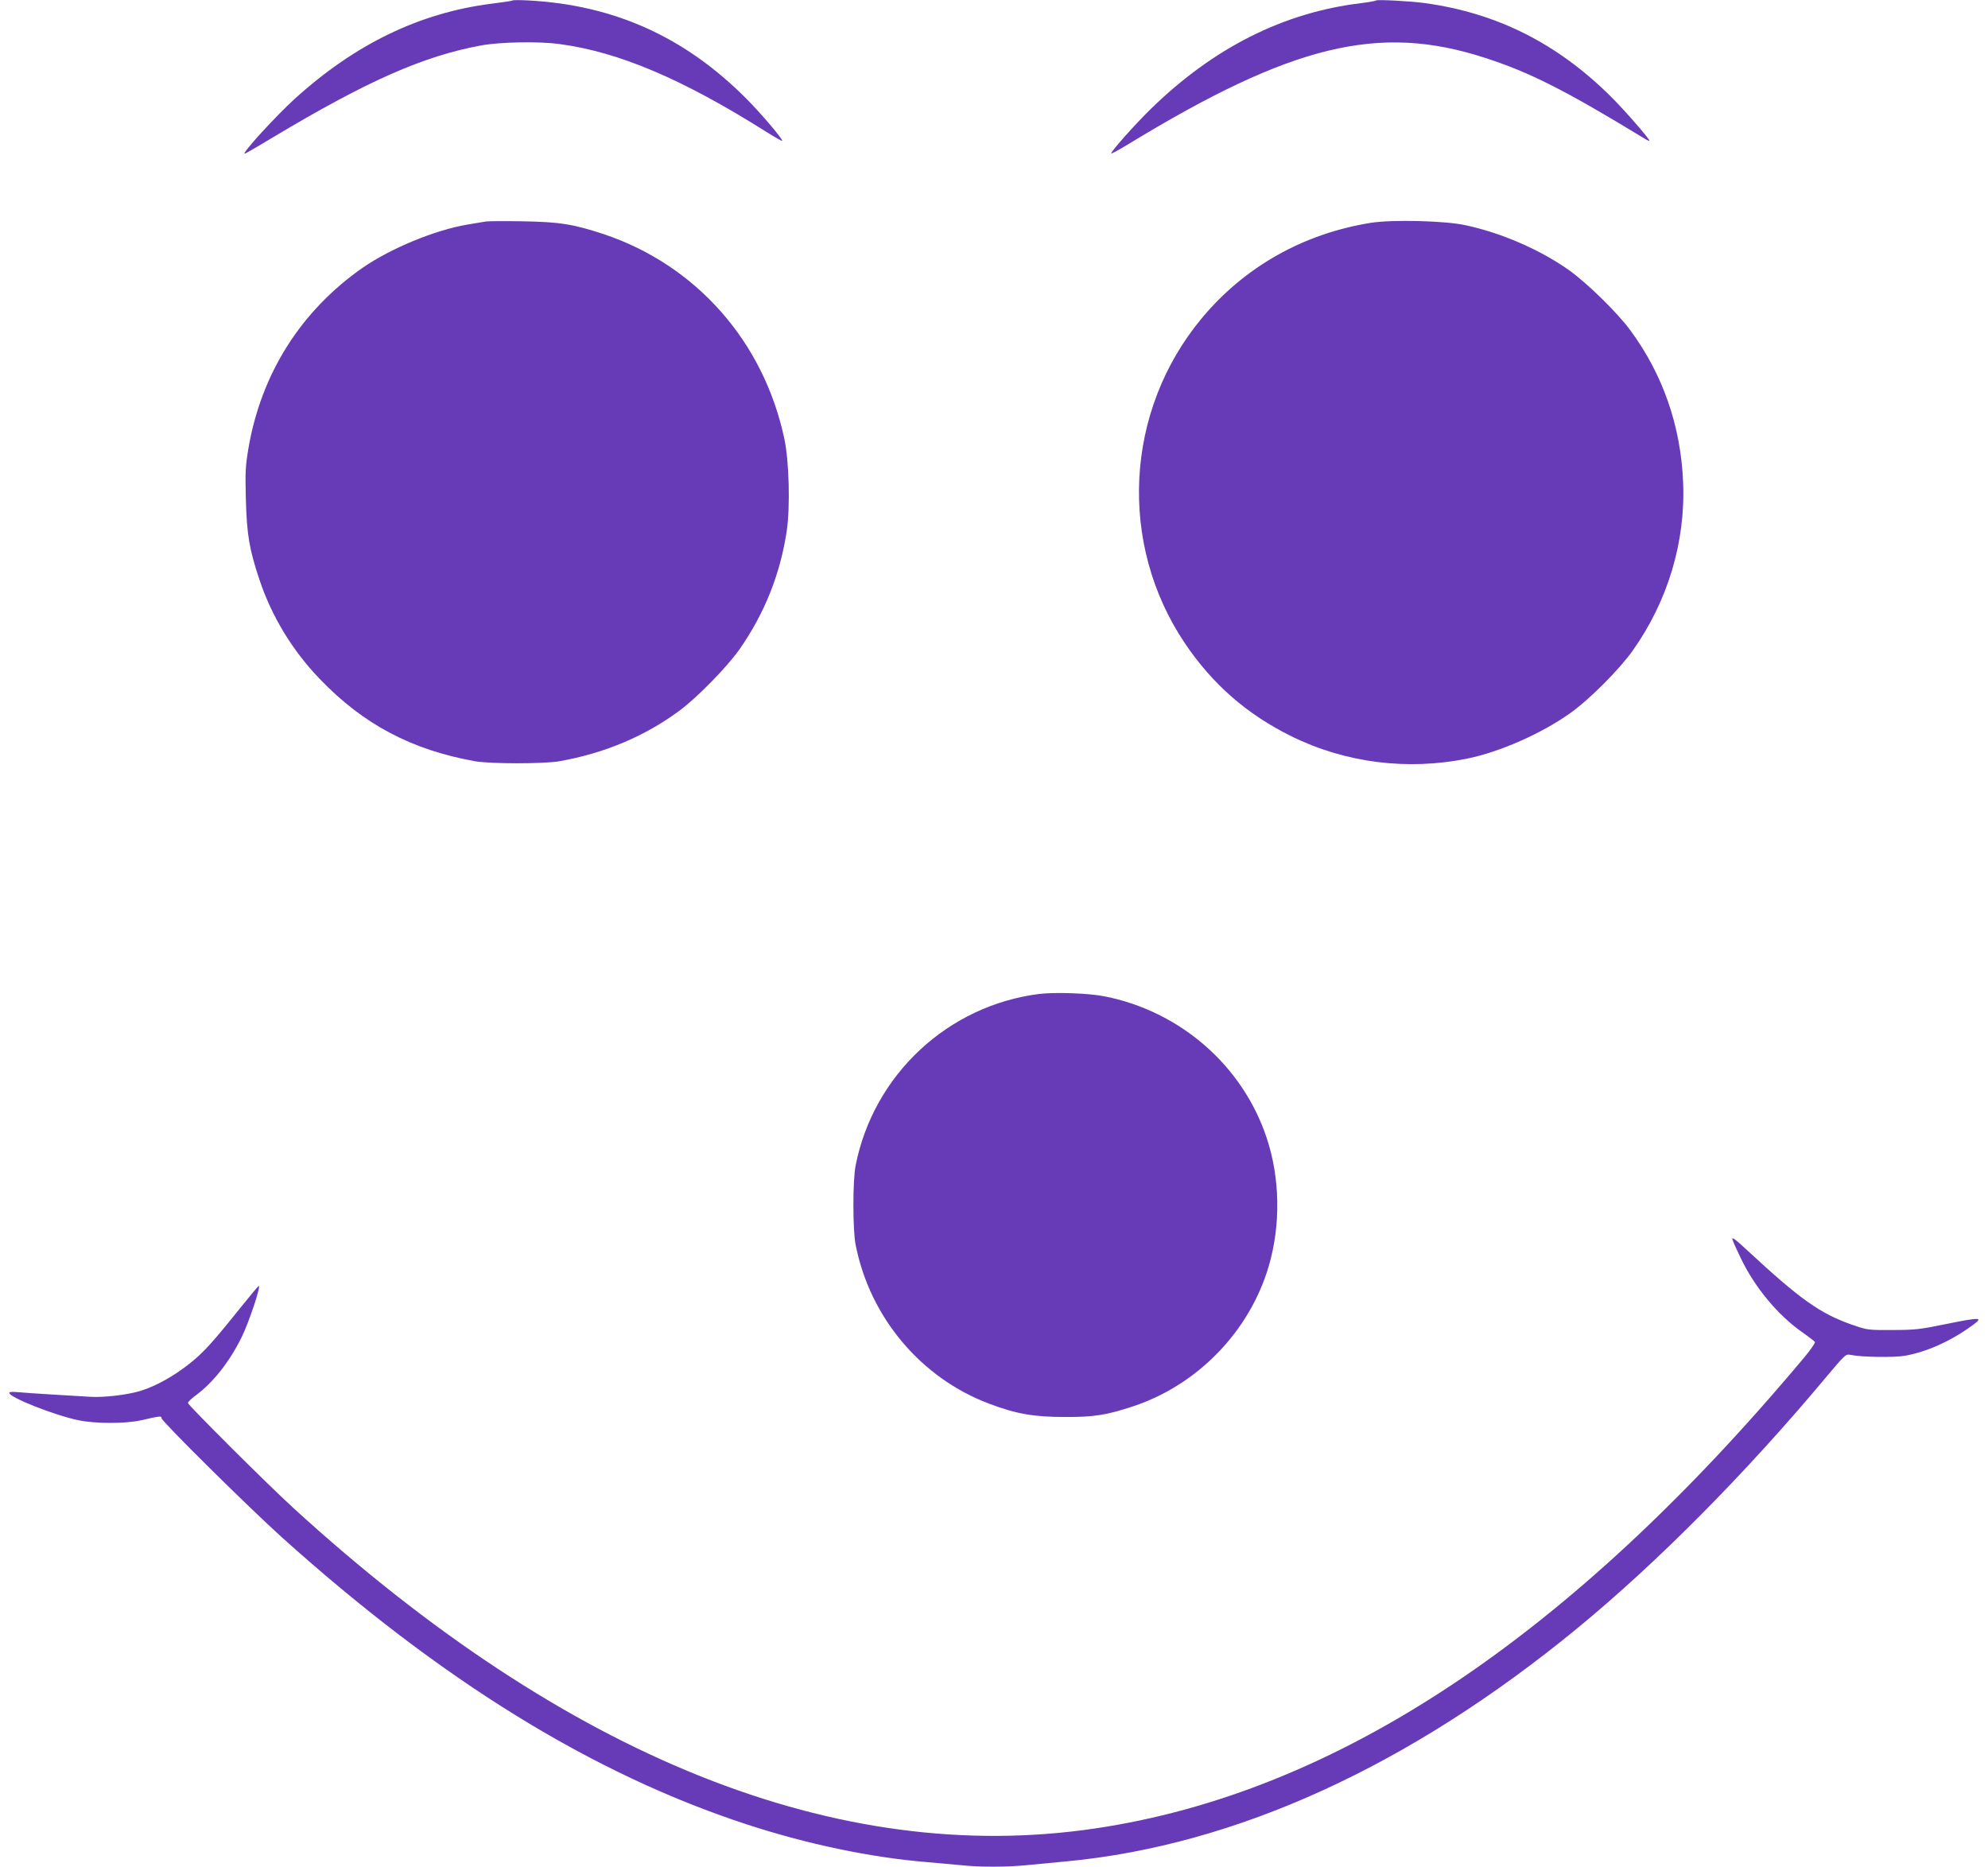 <?xml version="1.0" standalone="no"?>
<!DOCTYPE svg PUBLIC "-//W3C//DTD SVG 20010904//EN"
 "http://www.w3.org/TR/2001/REC-SVG-20010904/DTD/svg10.dtd">
<svg version="1.0" xmlns="http://www.w3.org/2000/svg"
 width="1280pt" height="1202pt" viewBox="0 0 1280 1202"
 preserveAspectRatio="xMidYMid meet">
<g transform="translate(0,1202) scale(0.1,-0.1)"
fill="#673ab7" stroke="none">
<path d="M3300 12017 c-3 -3 -64 -12 -137 -21 -461 -59 -876 -259 -1266 -613
-121 -110 -343 -353 -322 -353 4 0 89 49 188 109 602 360 961 519 1332 588
128 23 370 28 510 9 380 -51 790 -225 1329 -565 54 -34 100 -60 102 -58 8 7
-136 177 -231 272 -395 397 -850 602 -1400 632 -55 3 -102 3 -105 0z"/>
<path d="M8860 12017 c-3 -3 -46 -11 -95 -17 -502 -60 -955 -289 -1360 -686
-101 -99 -257 -275 -250 -282 2 -3 53 25 112 61 1053 641 1612 776 2293 555
291 -94 519 -210 1028 -520 17 -11 32 -17 32 -14 0 13 -163 200 -250 286 -344
341 -732 536 -1195 600 -94 13 -308 24 -315 17z"/>
<path d="M3130 10594 c-14 -2 -68 -11 -120 -20 -209 -35 -494 -153 -675 -278
-398 -278 -654 -682 -736 -1166 -18 -109 -21 -151 -16 -325 6 -226 22 -322 87
-516 78 -236 212 -457 388 -640 281 -293 590 -457 1002 -531 99 -17 440 -17
540 0 290 51 550 160 772 324 113 82 309 283 388 395 163 233 264 486 306 767
22 153 15 448 -16 591 -133 626 -568 1118 -1162 1317 -197 65 -284 79 -523 83
-115 2 -221 1 -235 -1z"/>
<path d="M8825 10585 c-435 -70 -813 -284 -1088 -615 -495 -596 -539 -1451
-108 -2092 178 -264 400 -458 686 -599 349 -172 749 -222 1135 -143 209 43
476 161 660 292 122 86 316 281 402 402 227 320 341 701 325 1085 -15 362
-130 693 -339 977 -82 113 -282 308 -398 390 -184 130 -434 239 -665 288 -132
29 -473 37 -610 15z"/>
<path d="M6692 5620 c-590 -74 -1068 -521 -1183 -1105 -19 -94 -19 -416 0
-510 92 -468 420 -858 861 -1024 172 -65 286 -85 485 -85 190 -1 269 12 442
69 415 138 749 483 872 902 78 266 73 569 -14 828 -155 465 -558 815 -1046
910 -102 20 -317 27 -417 15z"/>
<path d="M11154 4040 c4 -14 29 -70 56 -125 89 -185 237 -363 392 -472 43 -30
80 -59 84 -64 3 -5 -27 -49 -67 -97 -1513 -1808 -3017 -2807 -4571 -3036
-1652 -244 -3397 454 -5158 2063 -168 153 -680 664 -680 677 0 7 22 28 49 48
112 82 218 216 296 374 48 97 126 332 111 332 -3 0 -58 -66 -123 -147 -177
-221 -233 -282 -322 -353 -102 -81 -213 -143 -313 -175 -83 -26 -238 -45 -328
-39 -30 2 -136 8 -235 14 -99 6 -204 13 -232 16 -34 3 -53 2 -53 -5 0 -29 290
-144 445 -176 109 -23 306 -23 405 0 123 28 130 29 130 13 0 -19 566 -579 775
-767 1021 -919 2000 -1524 2995 -1849 389 -127 794 -212 1155 -242 72 -6 171
-15 222 -20 118 -13 291 -13 423 0 58 6 176 17 262 25 1087 104 2205 614 3283
1500 513 421 1085 998 1599 1613 125 149 129 154 160 148 71 -15 281 -18 350
-6 138 24 291 92 426 189 86 61 71 62 -162 15 -165 -34 -199 -38 -343 -38
-156 -1 -162 0 -255 32 -210 73 -337 163 -681 482 -75 70 -100 88 -95 70z"/>
</g>
</svg>
